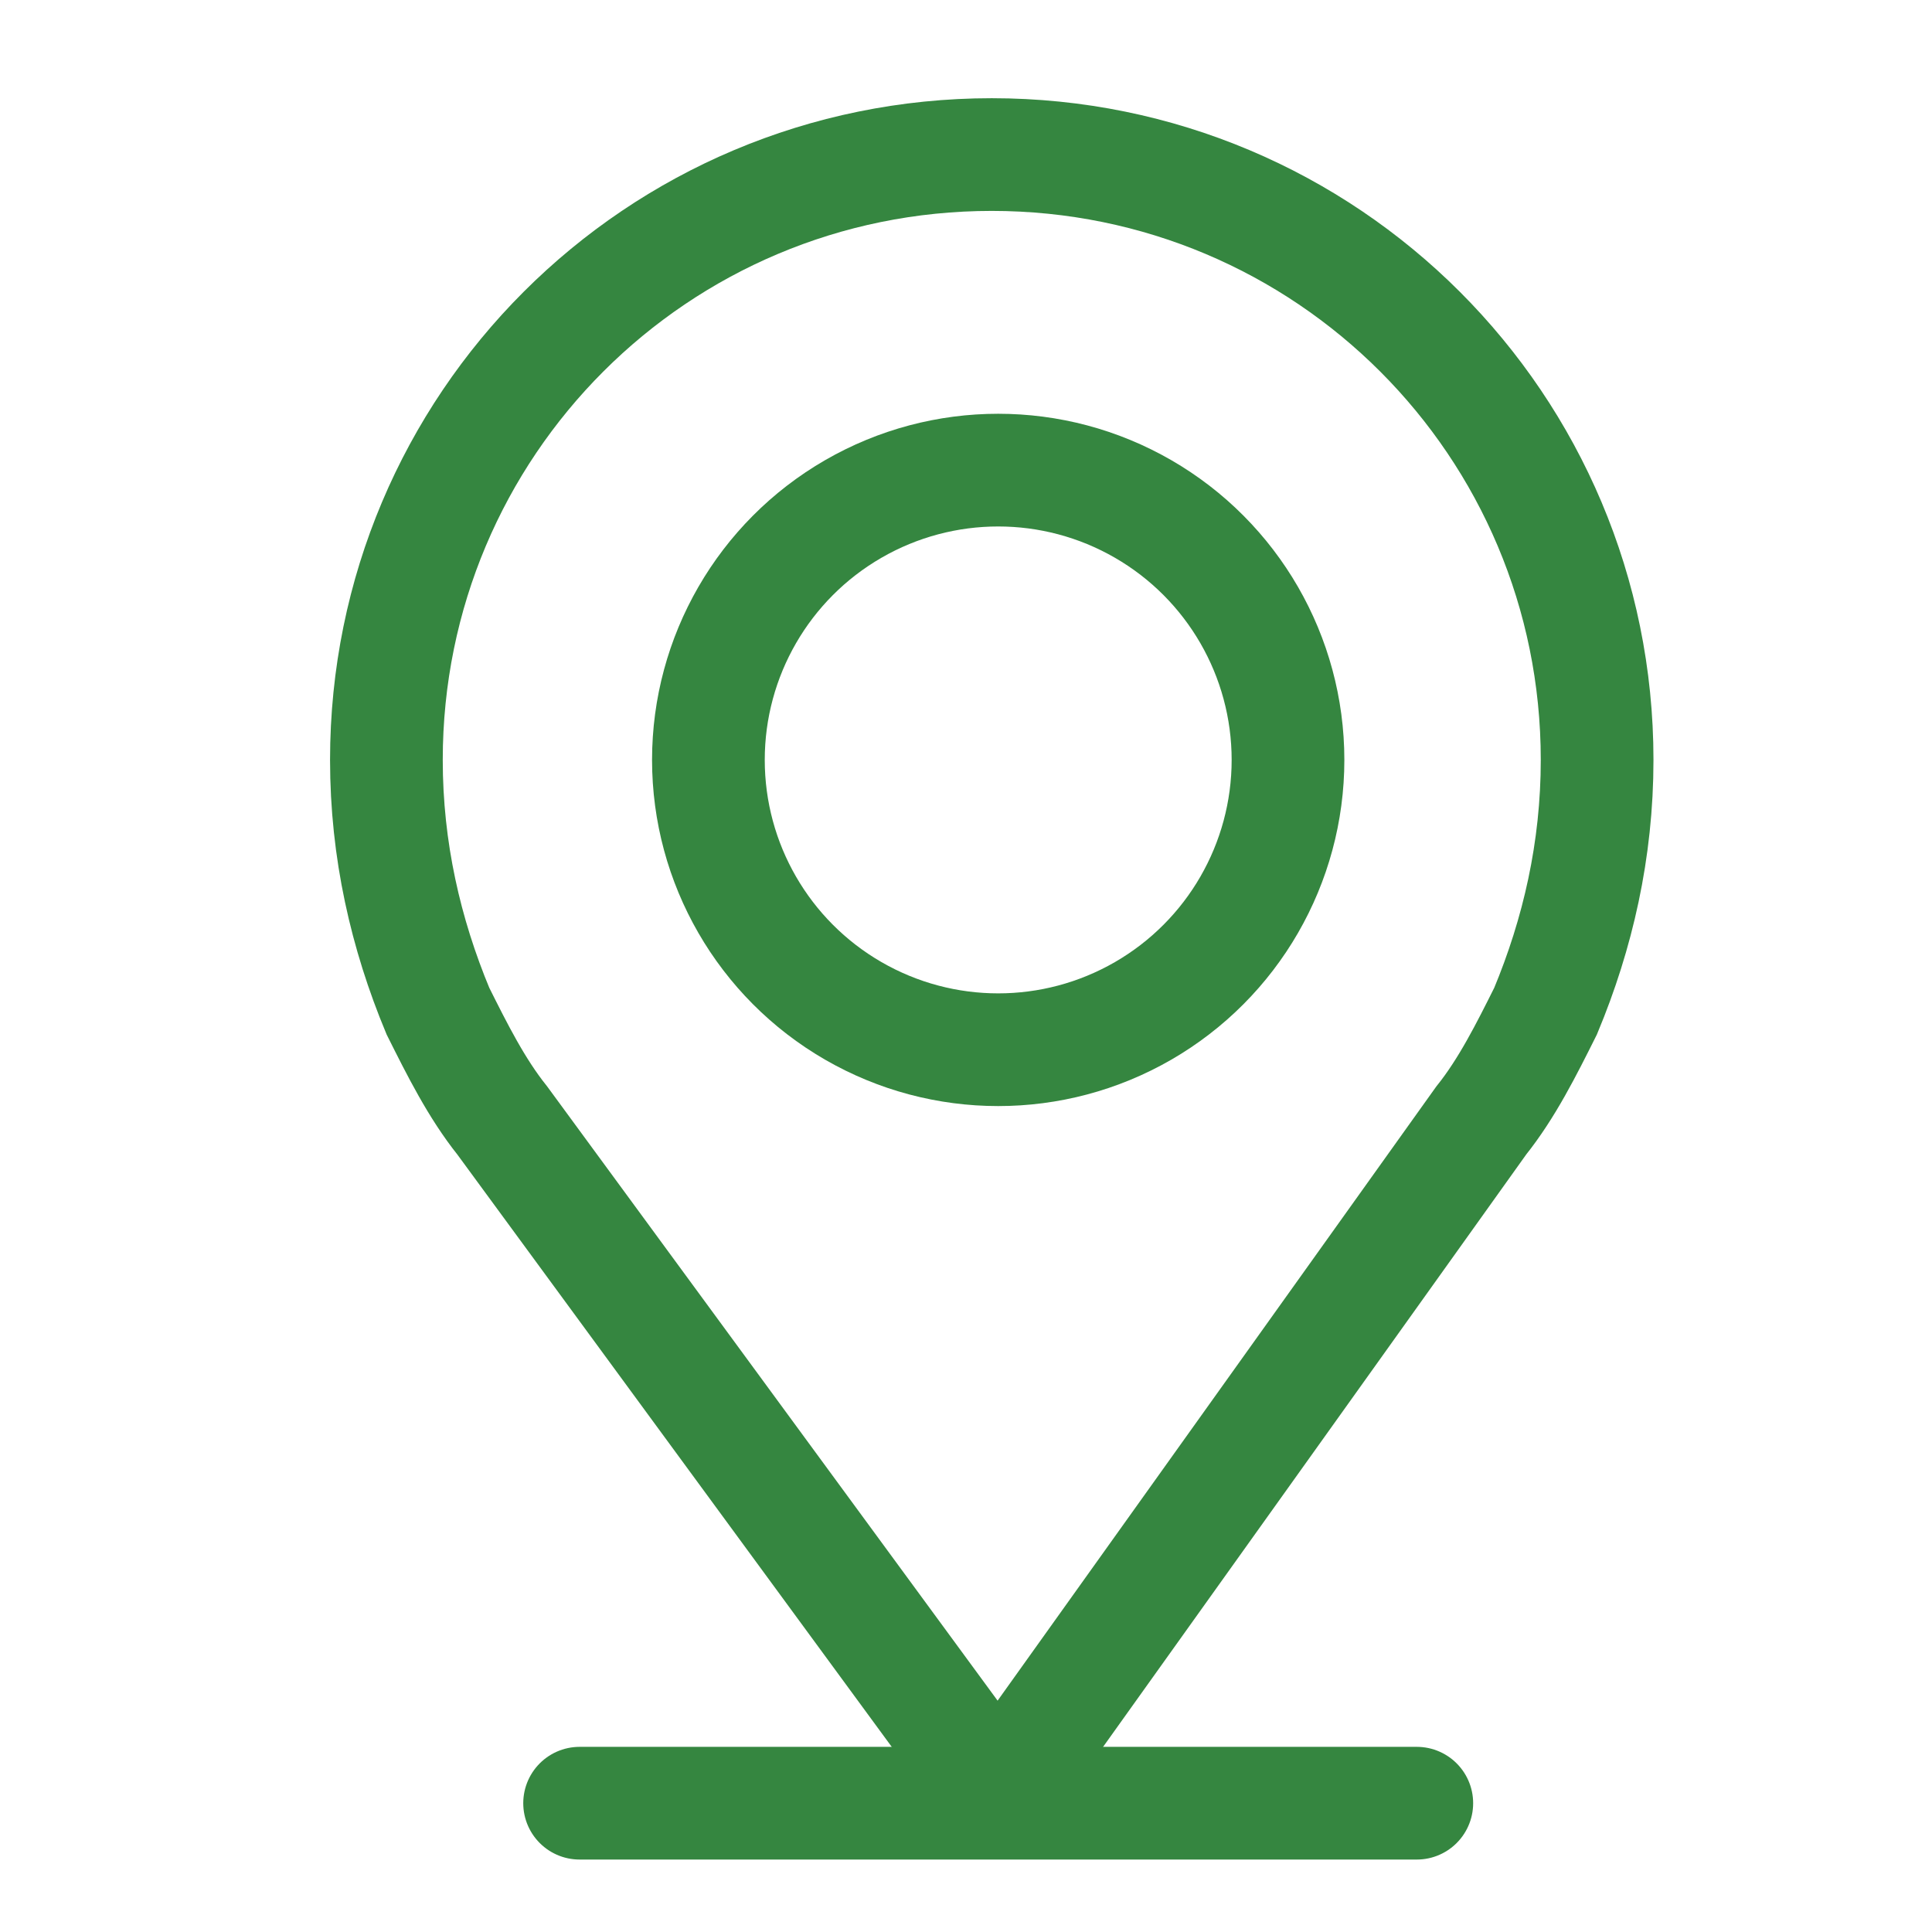 <?xml version="1.0" encoding="utf-8"?>
<!-- Generator: Adobe Illustrator 25.3.1, SVG Export Plug-In . SVG Version: 6.00 Build 0)  -->
<svg version="1.1" id="Layer_1" xmlns="http://www.w3.org/2000/svg" xmlns:xlink="http://www.w3.org/1999/xlink" x="0px" y="0px"
	 viewBox="0 0 30 30" style="enable-background:new 0 0 30 30;" xml:space="preserve">
<style type="text/css">
	.st0{fill:none;stroke:#358640;stroke-width:1.75;stroke-miterlimit:10;}
	.st1{fill:none;stroke:#358640;stroke-width:1.75;stroke-linecap:round;stroke-linejoin:round;stroke-miterlimit:10;}
</style>
<g>
	<circle class="st0" cx="15.5" cy="11.8" r="4.5"/>
	<path class="st0" d="M15.5,27.9L7.8,17.4c-0.4-0.5-0.7-1.1-1-1.7C6.3,14.5,6,13.2,6,11.8c0-5.2,4.2-9.4,9.4-9.4s9.4,4.2,9.4,9.4
		c0,1.4-0.3,2.7-0.8,3.9c-0.3,0.6-0.6,1.2-1,1.7L15.5,27.9"/>
	<line class="st1" x1="9" y1="28" x2="22" y2="28"/>
</g>
</svg>
